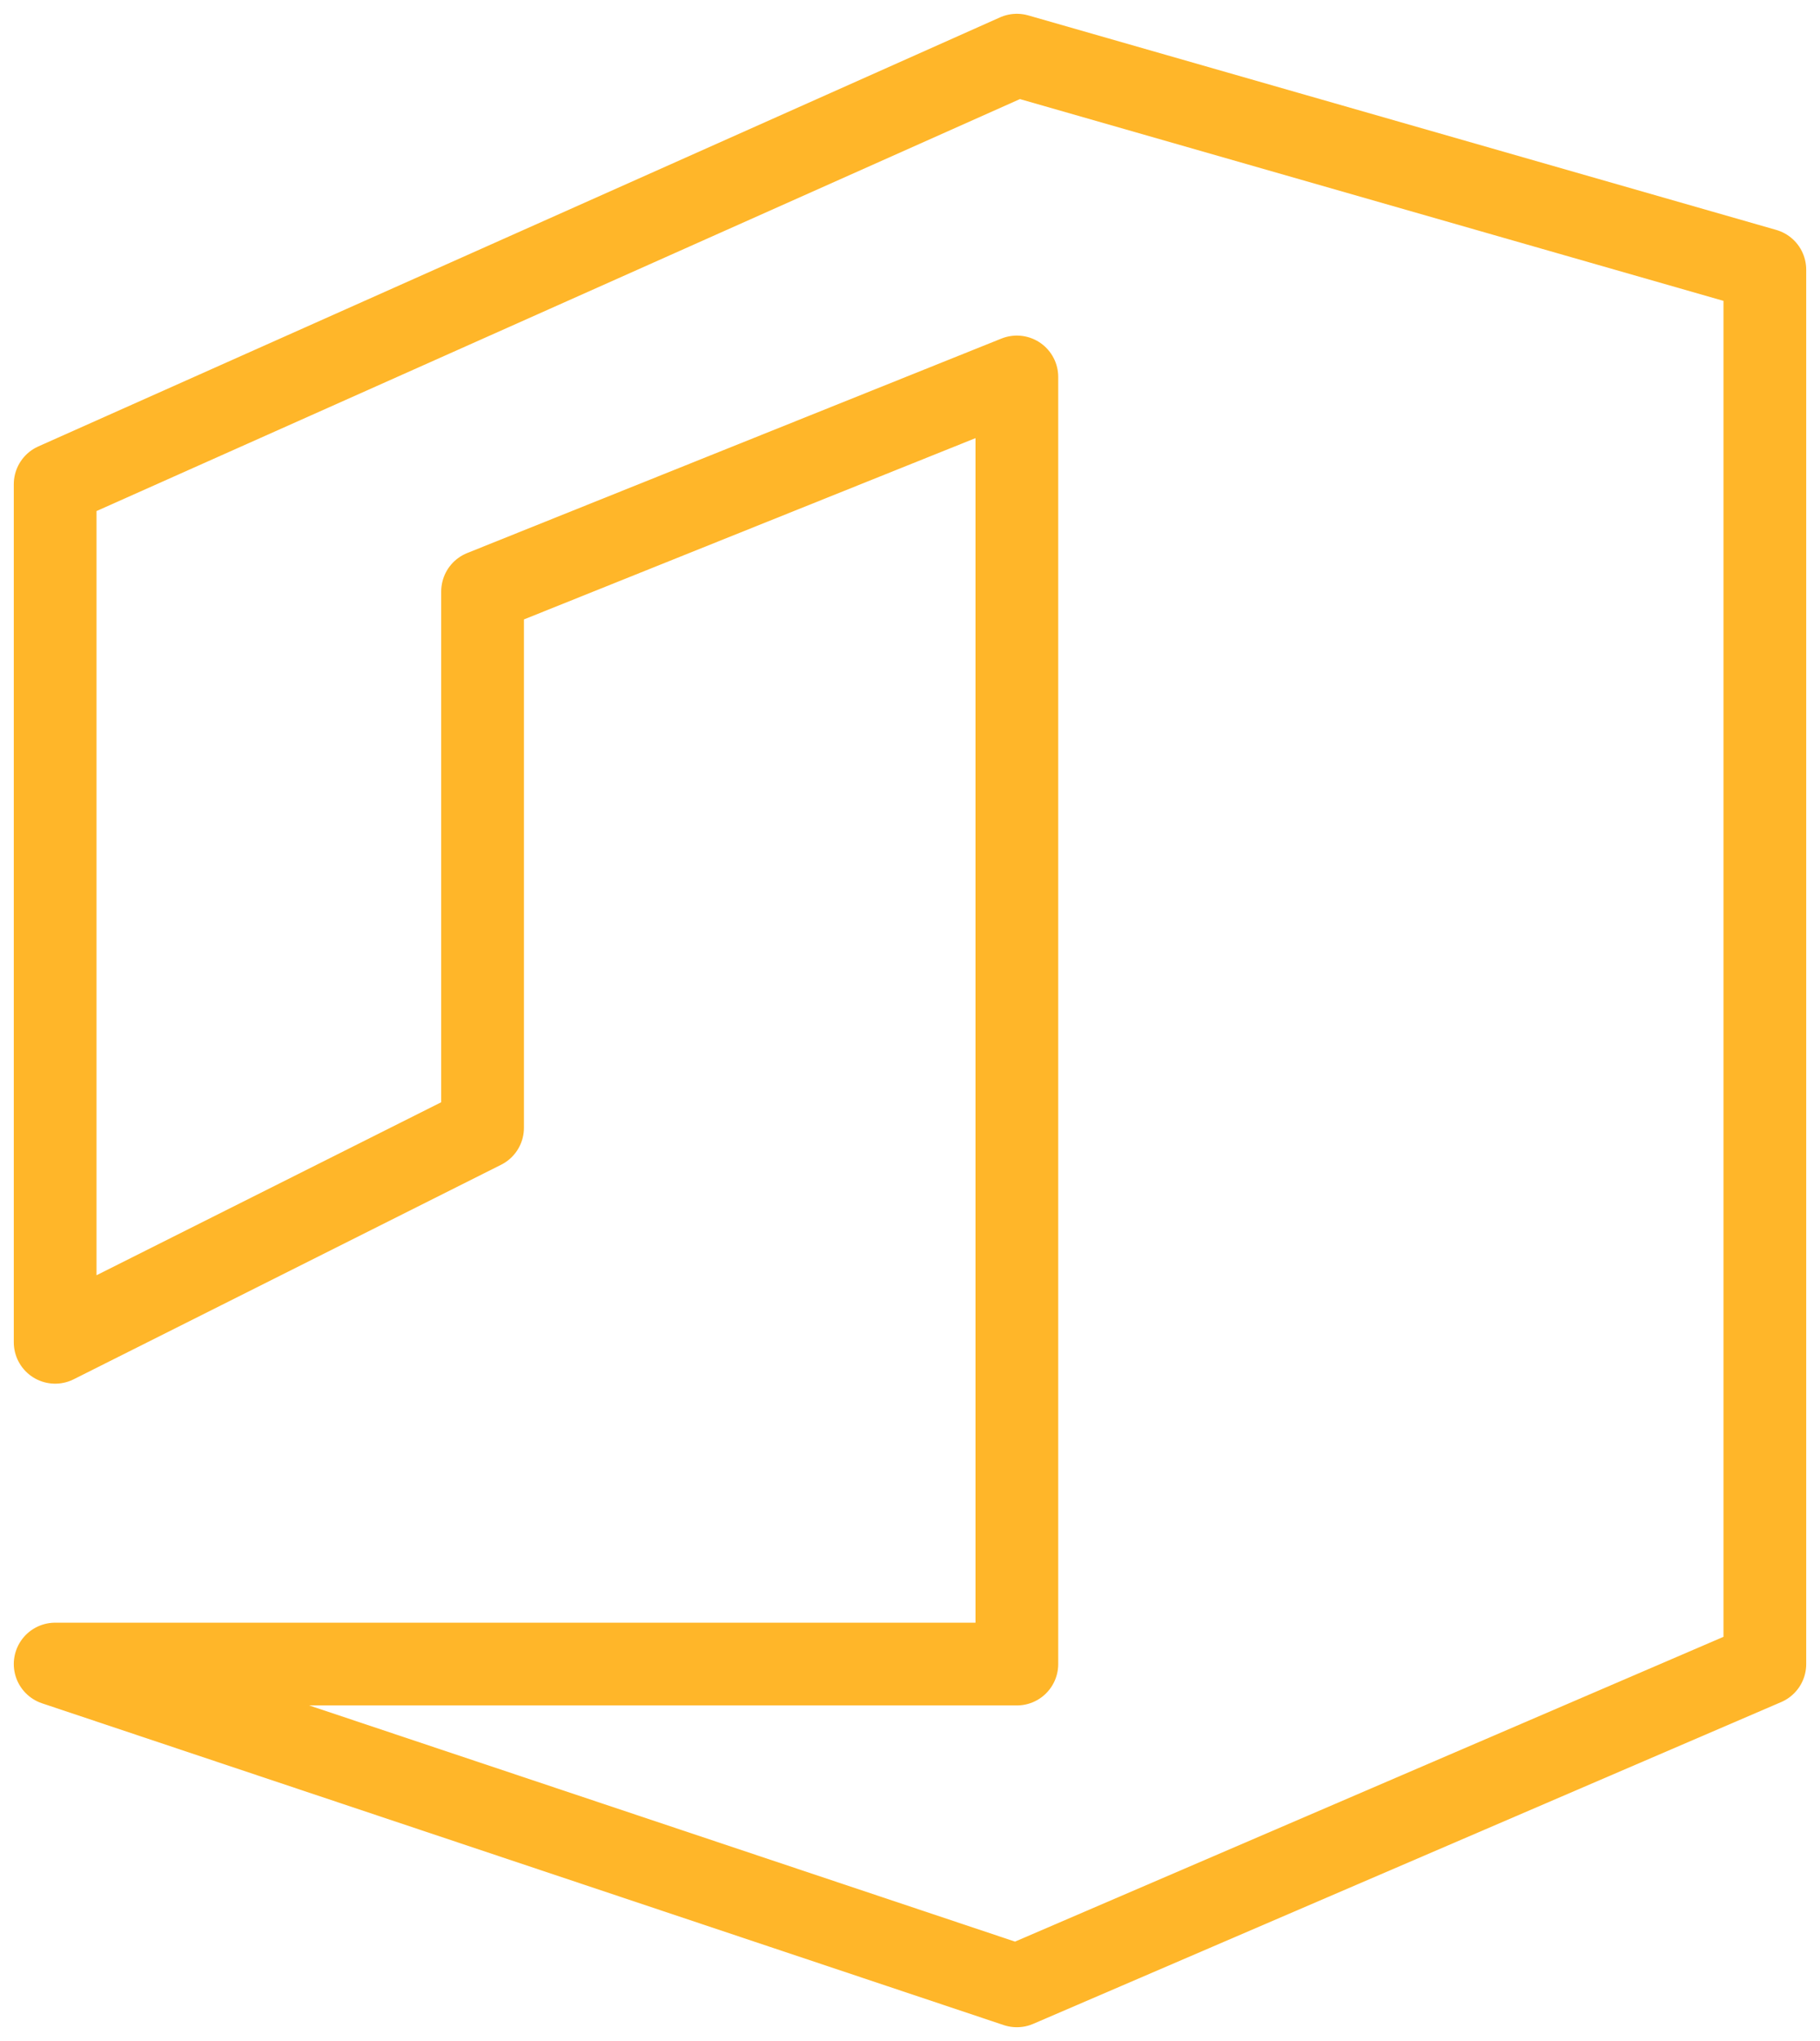 <svg width="66" height="74" viewBox="0 0 66 74" fill="none" xmlns="http://www.w3.org/2000/svg">
<path d="M2 60.333H36.875V13.667L17.5 21.444V40.889L2 48.667V17.556L36.875 2L64 9.778V60.333L36.875 72L2 60.333Z" stroke="#FFB629" stroke-width="3" stroke-linecap="round" stroke-linejoin="round"/>
</svg>
